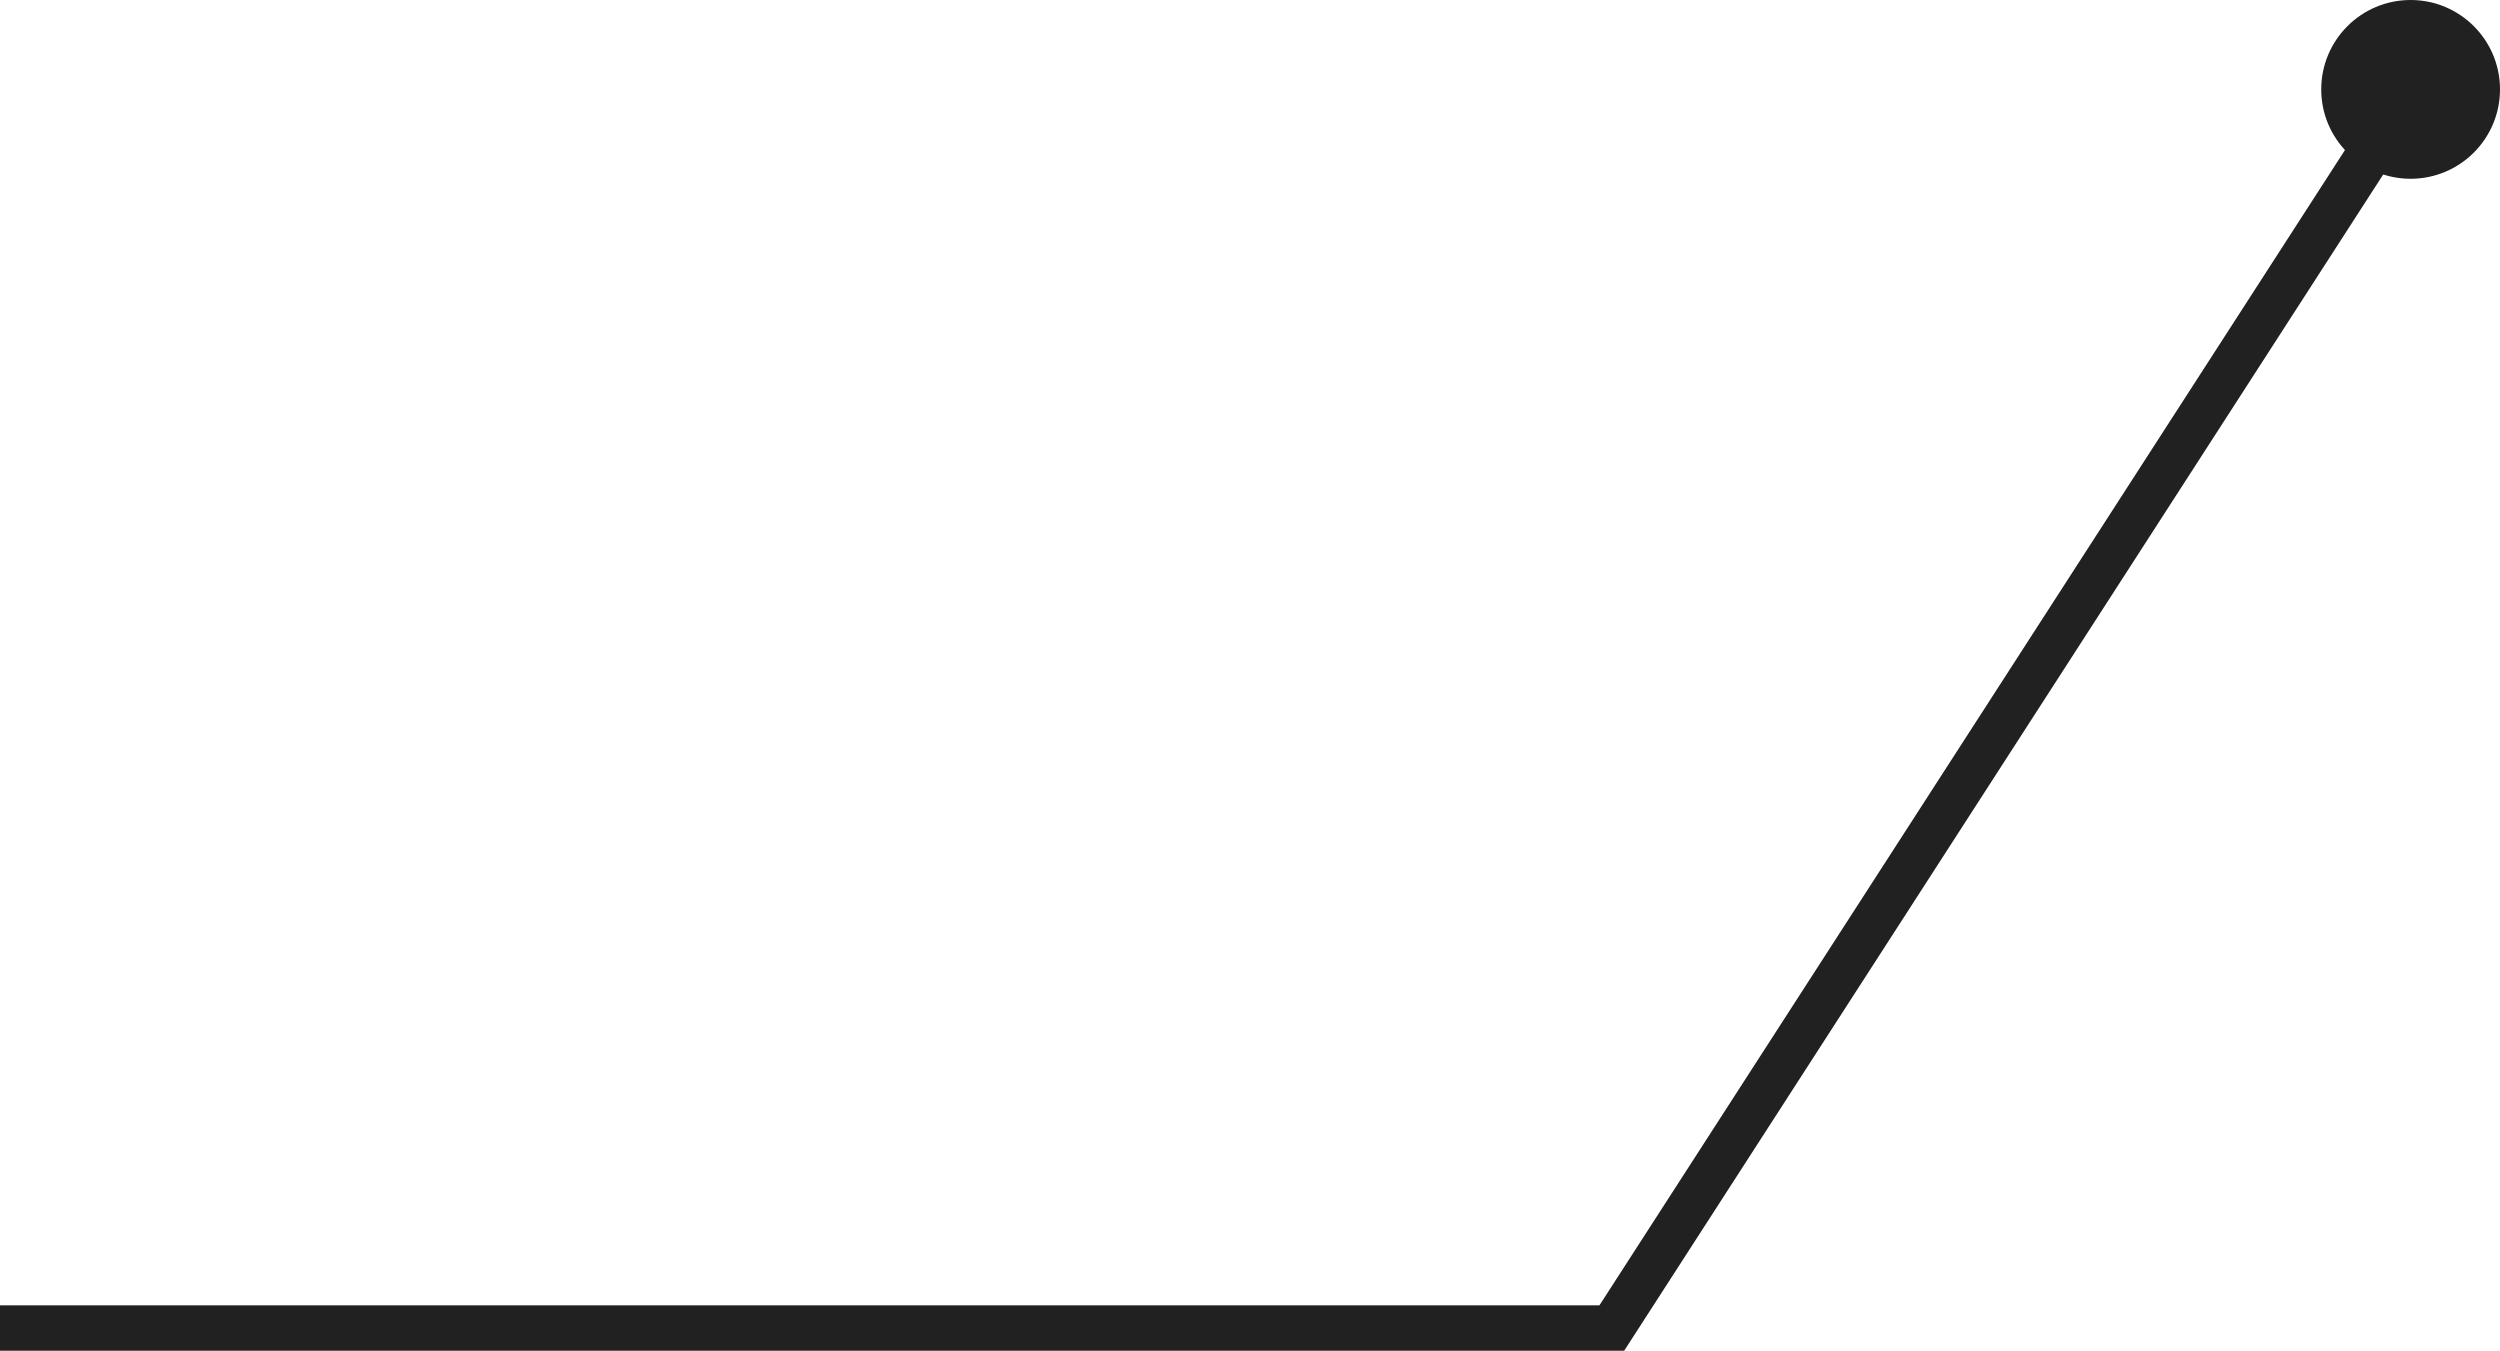 <?xml version="1.0" encoding="UTF-8"?> <svg xmlns="http://www.w3.org/2000/svg" width="881" height="476" viewBox="0 0 881 476" fill="none"> <path d="M850 31L568 468H0" stroke="#212121" stroke-width="16"></path> <circle cx="849.5" cy="31.5" r="31.5" fill="#212121"></circle> </svg> 